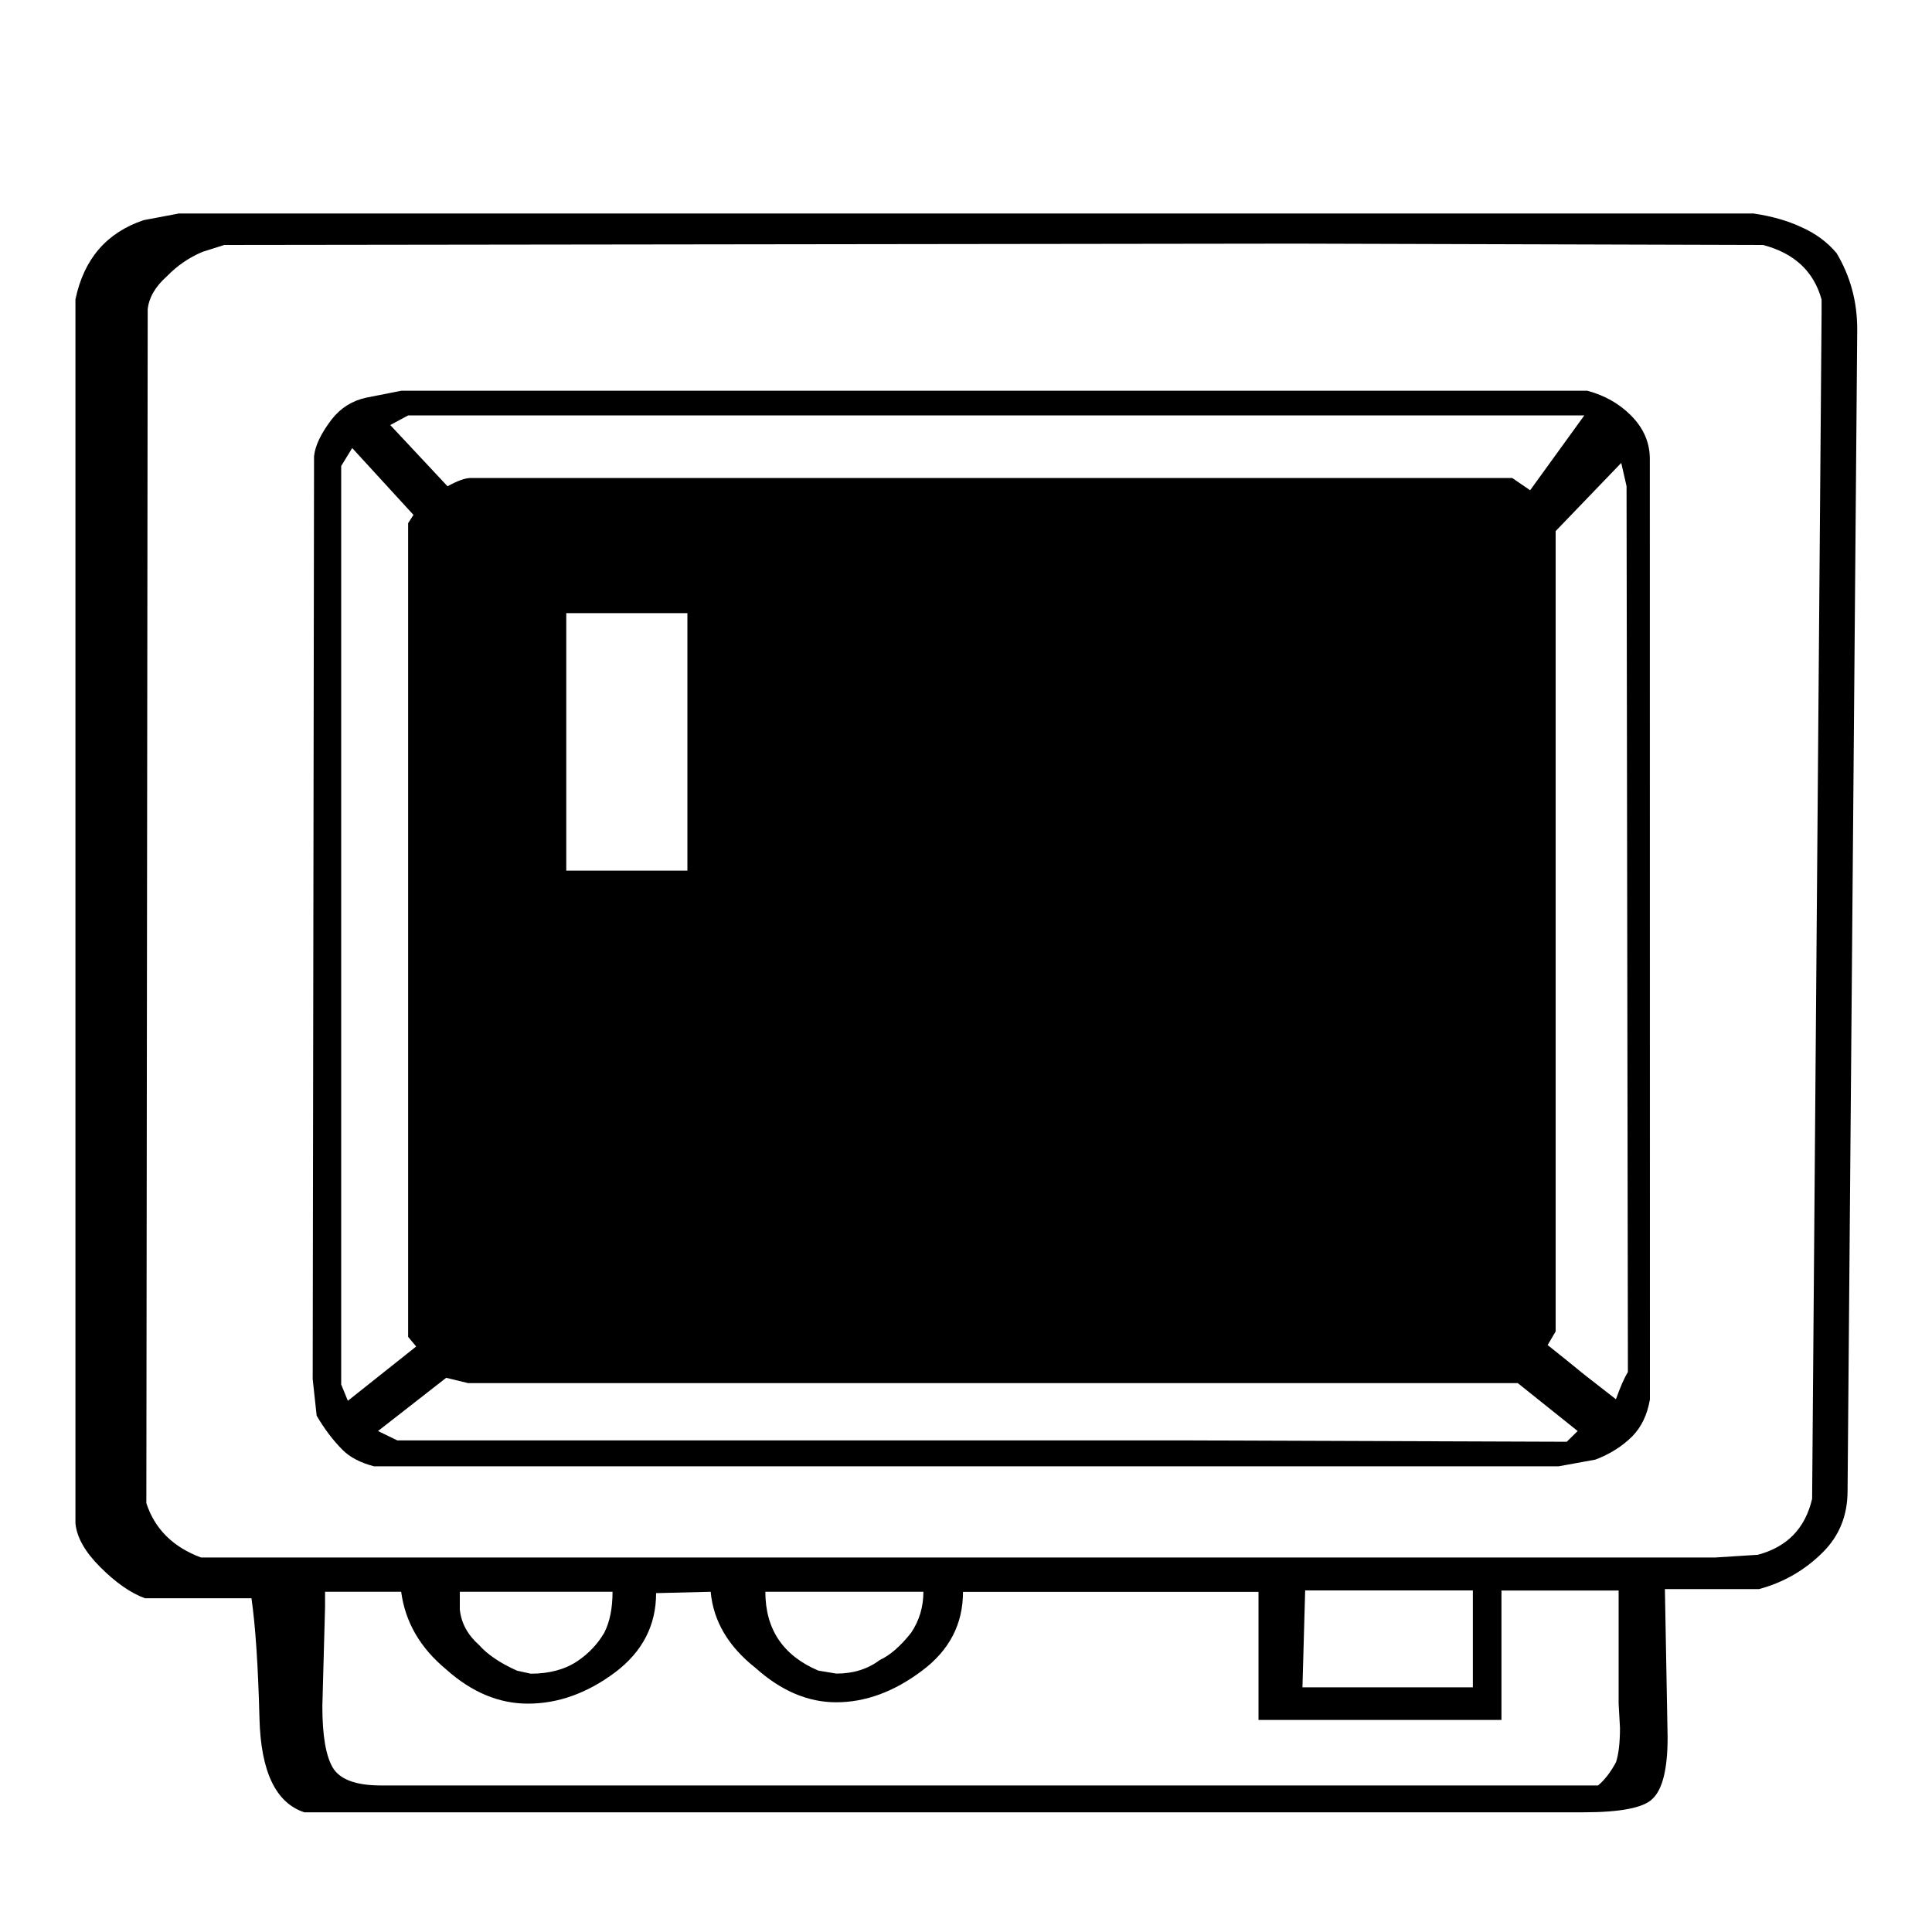 <?xml version="1.0" encoding="UTF-8" standalone="no"?>
<!-- Created with Inkscape (http://www.inkscape.org/) -->

<svg
   width="20mm"
   height="20mm"
   viewBox="0 0 20 20"
   version="1.1"
   id="svg1"
   inkscape:version="1.3.2 (091e20e, 2023-11-25, custom)"
   sodipodi:docname="monitor_icon.svg"
   xmlns:inkscape="http://www.inkscape.org/namespaces/inkscape"
   xmlns:sodipodi="http://sodipodi.sourceforge.net/DTD/sodipodi-0.dtd"
   xmlns="http://www.w3.org/2000/svg"
   xmlns:svg="http://www.w3.org/2000/svg">
  <sodipodi:namedview
     id="namedview1"
     pagecolor="#ffffff"
     bordercolor="#000000"
     borderopacity="0.25"
     inkscape:showpageshadow="2"
     inkscape:pageopacity="0.0"
     inkscape:pagecheckerboard="0"
     inkscape:deskcolor="#d1d1d1"
     inkscape:document-units="mm"
     inkscape:zoom="2.0686841"
     inkscape:cx="112.39029"
     inkscape:cy="-124.23356"
     inkscape:window-width="855"
     inkscape:window-height="1040"
     inkscape:window-x="-11"
     inkscape:window-y="21"
     inkscape:window-maximized="0"
     inkscape:current-layer="layer1" />
  <defs
     id="defs1" />
  <g
     inkscape:label="Layer 1"
     inkscape:groupmode="layer"
     id="layer1"
     transform="translate(-100.724,-169.213)">
    <path
       style="font-size:14.111px;font-family:'Carr Keys';-inkscape-font-specification:'Carr Keys';stroke:#ab0000;stroke-width:0.265;stroke-opacity:0"
       d="m 119.95,172.624 -0.1,12.023 q 0,0.379 -0.255,0.634 -0.279,0.279 -0.661,0.382 h -0.975 l 0.028,1.536 q 0,0.486 -0.155,0.634 -0.138,0.141 -0.72,0.141 H 103.875 q -0.444,-0.145 -0.465,-0.972 -0.021,-0.82 -0.083,-1.244 h -1.102 q -0.22,-0.079 -0.465,-0.324 -0.234,-0.234 -0.255,-0.451 v -12.671 q 0.131,-0.627 0.706,-0.82 l 0.365,-0.069 h 16.299 q 0.282,0.041 0.496,0.141 0.22,0.097 0.365,0.269 0.214,0.358 0.214,0.789 z m -0.369,-0.169 v -0.141 q -0.121,-0.438 -0.606,-0.565 l -4.84,-0.014 -11.09,0.014 -0.227,0.072 q -0.21,0.09 -0.365,0.251 -0.179,0.158 -0.2,0.341 l -0.014,12.361 q 0.131,0.4 0.565,0.562 h 15.679 l 0.438,-0.028 q 0.455,-0.121 0.562,-0.579 z m -9.298,13.236 h -1.636 q 0,0.582 0.548,0.816 l 0.186,0.031 q 0.265,0 0.451,-0.141 0.158,-0.072 0.324,-0.282 0.127,-0.189 0.127,-0.424 z m -3.218,0 h -1.581 v 0.183 q 0.021,0.21 0.2,0.369 0.131,0.148 0.393,0.265 l 0.141,0.031 q 0.286,0 0.479,-0.127 0.176,-0.117 0.282,-0.296 0.086,-0.169 0.086,-0.424 z m 8.906,0.989 v -1.003 h -1.736 l -0.028,1.003 z m 1.833,-2.98 q -0.041,0.238 -0.183,0.382 -0.155,0.155 -0.382,0.241 l -0.379,0.069 h -12.265 q -0.21,-0.055 -0.324,-0.169 -0.148,-0.148 -0.269,-0.355 l -0.041,-0.379 0.014,-9.553 q 0.017,-0.165 0.183,-0.382 0.138,-0.176 0.355,-0.224 l 0.365,-0.072 h 3.71 8.568 q 0.269,0.072 0.451,0.255 0.196,0.196 0.196,0.451 z m -0.679,-10.187 h -4.289 -7.886 l -0.186,0.1 0.593,0.634 q 0.155,-0.086 0.241,-0.086 h 10.78 l 0.186,0.127 z m -9.285,4.713 v -2.666 h -1.254 v 2.666 z m -2.808,4.926 -0.083,-0.1 v -8.423 l 0.055,-0.086 -0.634,-0.692 -0.114,0.186 v 9.508 l 0.069,0.169 z m 12.544,0.265 -0.014,-9.171 -0.055,-0.241 -0.679,0.706 v 8.285 l -0.083,0.141 q 0.234,0.186 0.376,0.303 0.145,0.114 0.331,0.258 0.069,-0.193 0.124,-0.282 z m -0.52,0.61 -0.62,-0.496 h -10.866 l -0.227,-0.055 -0.706,0.551 0.2,0.097 h 8.182 l 3.924,0.014 z m -12.178,1.664 h -0.789 v 0.155 l -0.028,1.03 q 0,0.451 0.107,0.634 0.11,0.186 0.5,0.186 h 6.842 5.757 q 0.103,-0.086 0.186,-0.241 0.041,-0.127 0.041,-0.355 l -0.014,-0.251 v -1.171 h -1.213 v 1.34 h -2.515 v -1.326 h -3.059 q 0,0.5 -0.424,0.816 -0.434,0.327 -0.889,0.327 -0.438,0 -0.834,-0.355 -0.424,-0.334 -0.465,-0.789 l -0.565,0.014 q 0,0.5 -0.424,0.82 -0.434,0.324 -0.903,0.324 -0.451,0 -0.847,-0.355 -0.403,-0.334 -0.465,-0.803 z"
       id="text24"
       aria-label="V" />
  </g>
</svg>

